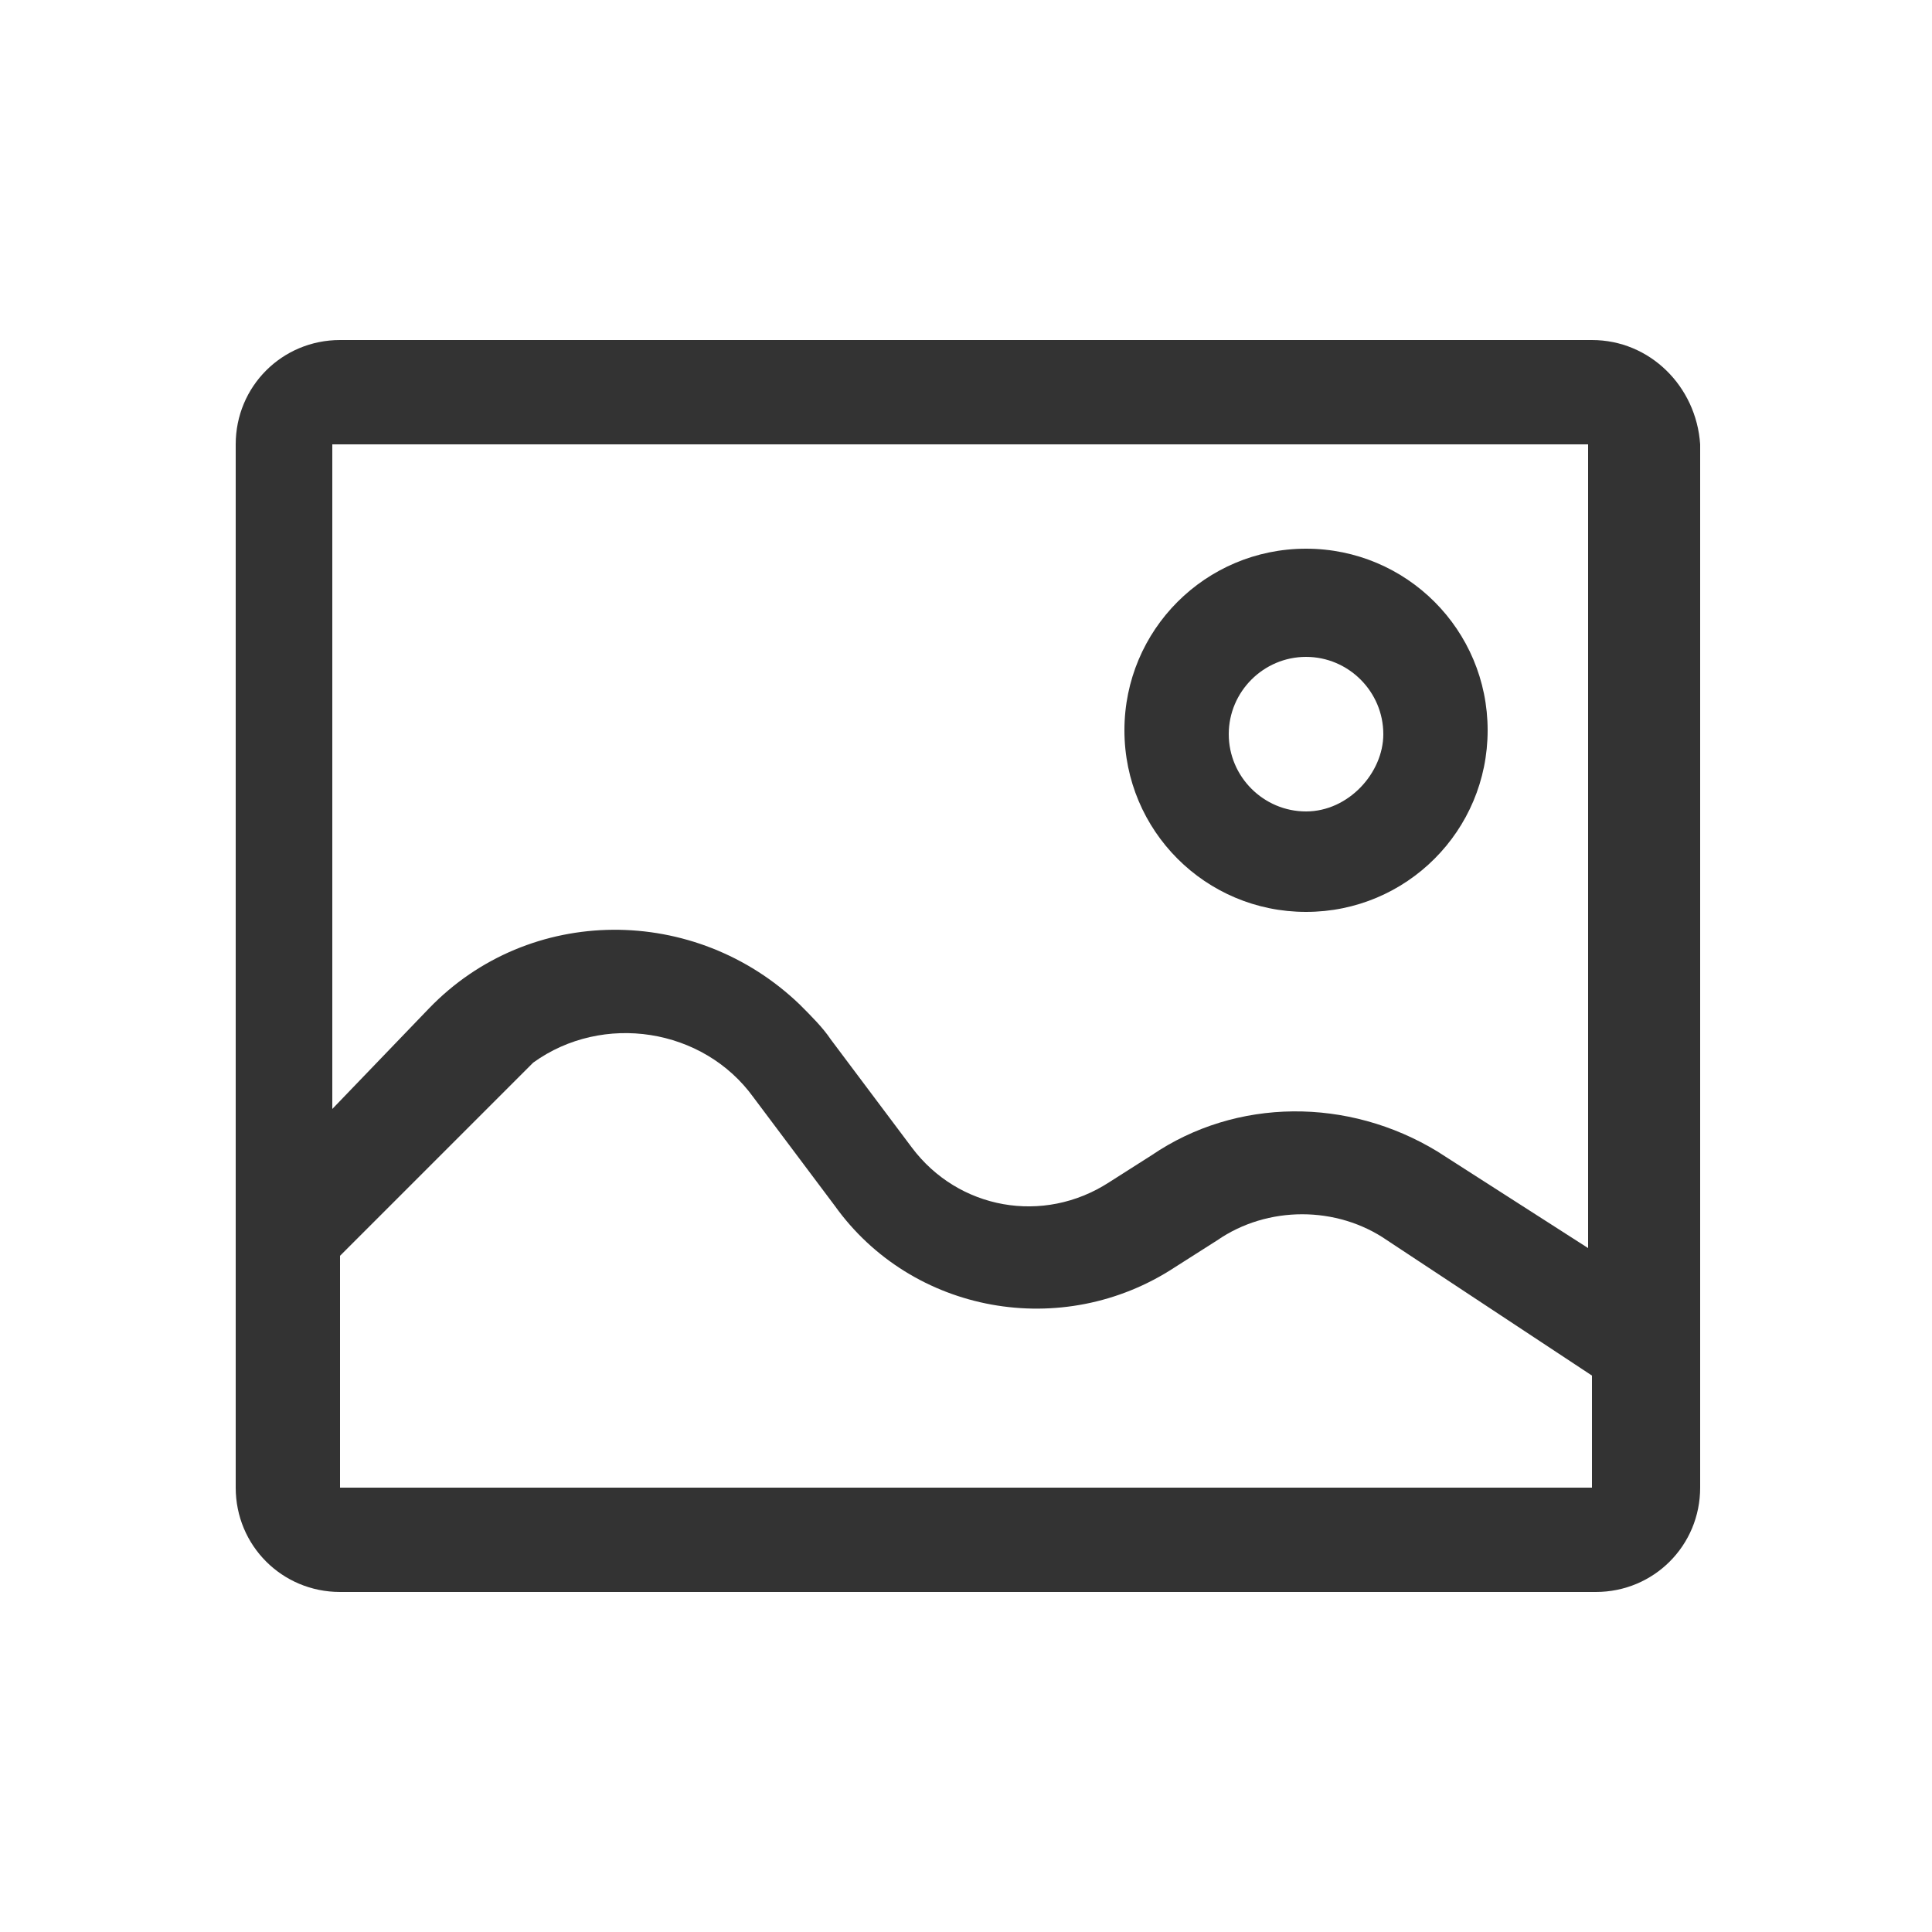 <?xml version="1.0" encoding="utf-8"?>
<!-- Generator: Adobe Illustrator 24.0.0, SVG Export Plug-In . SVG Version: 6.00 Build 0)  -->
<svg version="1.1" id="图层_1" xmlns="http://www.w3.org/2000/svg" xmlns:xlink="http://www.w3.org/1999/xlink" x="0px" y="0px"
	 viewBox="0 0 50 50" style="enable-background:new 0 0 50 50;" xml:space="preserve">
<style type="text/css">
	.st0{fill-rule:evenodd;clip-rule:evenodd;fill:#333333;}
</style>
<g id="形状_47">
	<g>
		<path class="st0" d="M33.8,14.2C33.8,14.2,33.8,14.2,33.8,14.2c-2.6,0-4.7,2.1-4.7,4.7c0,2.6,2.1,4.7,4.7,4.7
			c2.6,0,4.7-2.1,4.7-4.7C38.5,16.3,36.4,14.2,33.8,14.2z M33.8,21c-1.1,0-2-0.9-2-2c0-1.1,0.9-2,2-2c1.1,0,2,0.9,2,2
			C35.8,20,34.9,21,33.8,21z M41.2,8.8H8.8c-1.5,0-2.7,1.2-2.7,2.7v27c0,1.5,1.2,2.7,2.7,2.7h32.5c1.5,0,2.7-1.2,2.7-2.7v-27
			C43.9,10,42.7,8.8,41.2,8.8z M41.2,35.6v2.9H8.8v-6l4.5-4.5c0.2-0.2,0.3-0.3,0.5-0.5c1.8-1.3,4.4-0.9,5.7,0.9l2.1,2.8
			c2,2.8,5.9,3.5,8.8,1.6l1.1-0.7c1.3-0.9,3.1-0.9,4.4,0L41.2,35.6L41.2,35.6z M37.2,29.8c-2.3-1.4-5.2-1.4-7.4,0.1l-1.1,0.7
			c-1.7,1.1-3.9,0.7-5.1-0.9l-2.1-2.8c-0.2-0.3-0.5-0.6-0.8-0.9c-2.7-2.6-7-2.6-9.6,0.1l-2.5,2.6V11.5h32.5v20.8l0,0L37.2,29.8z"/>
	</g>
</g>
</svg>
